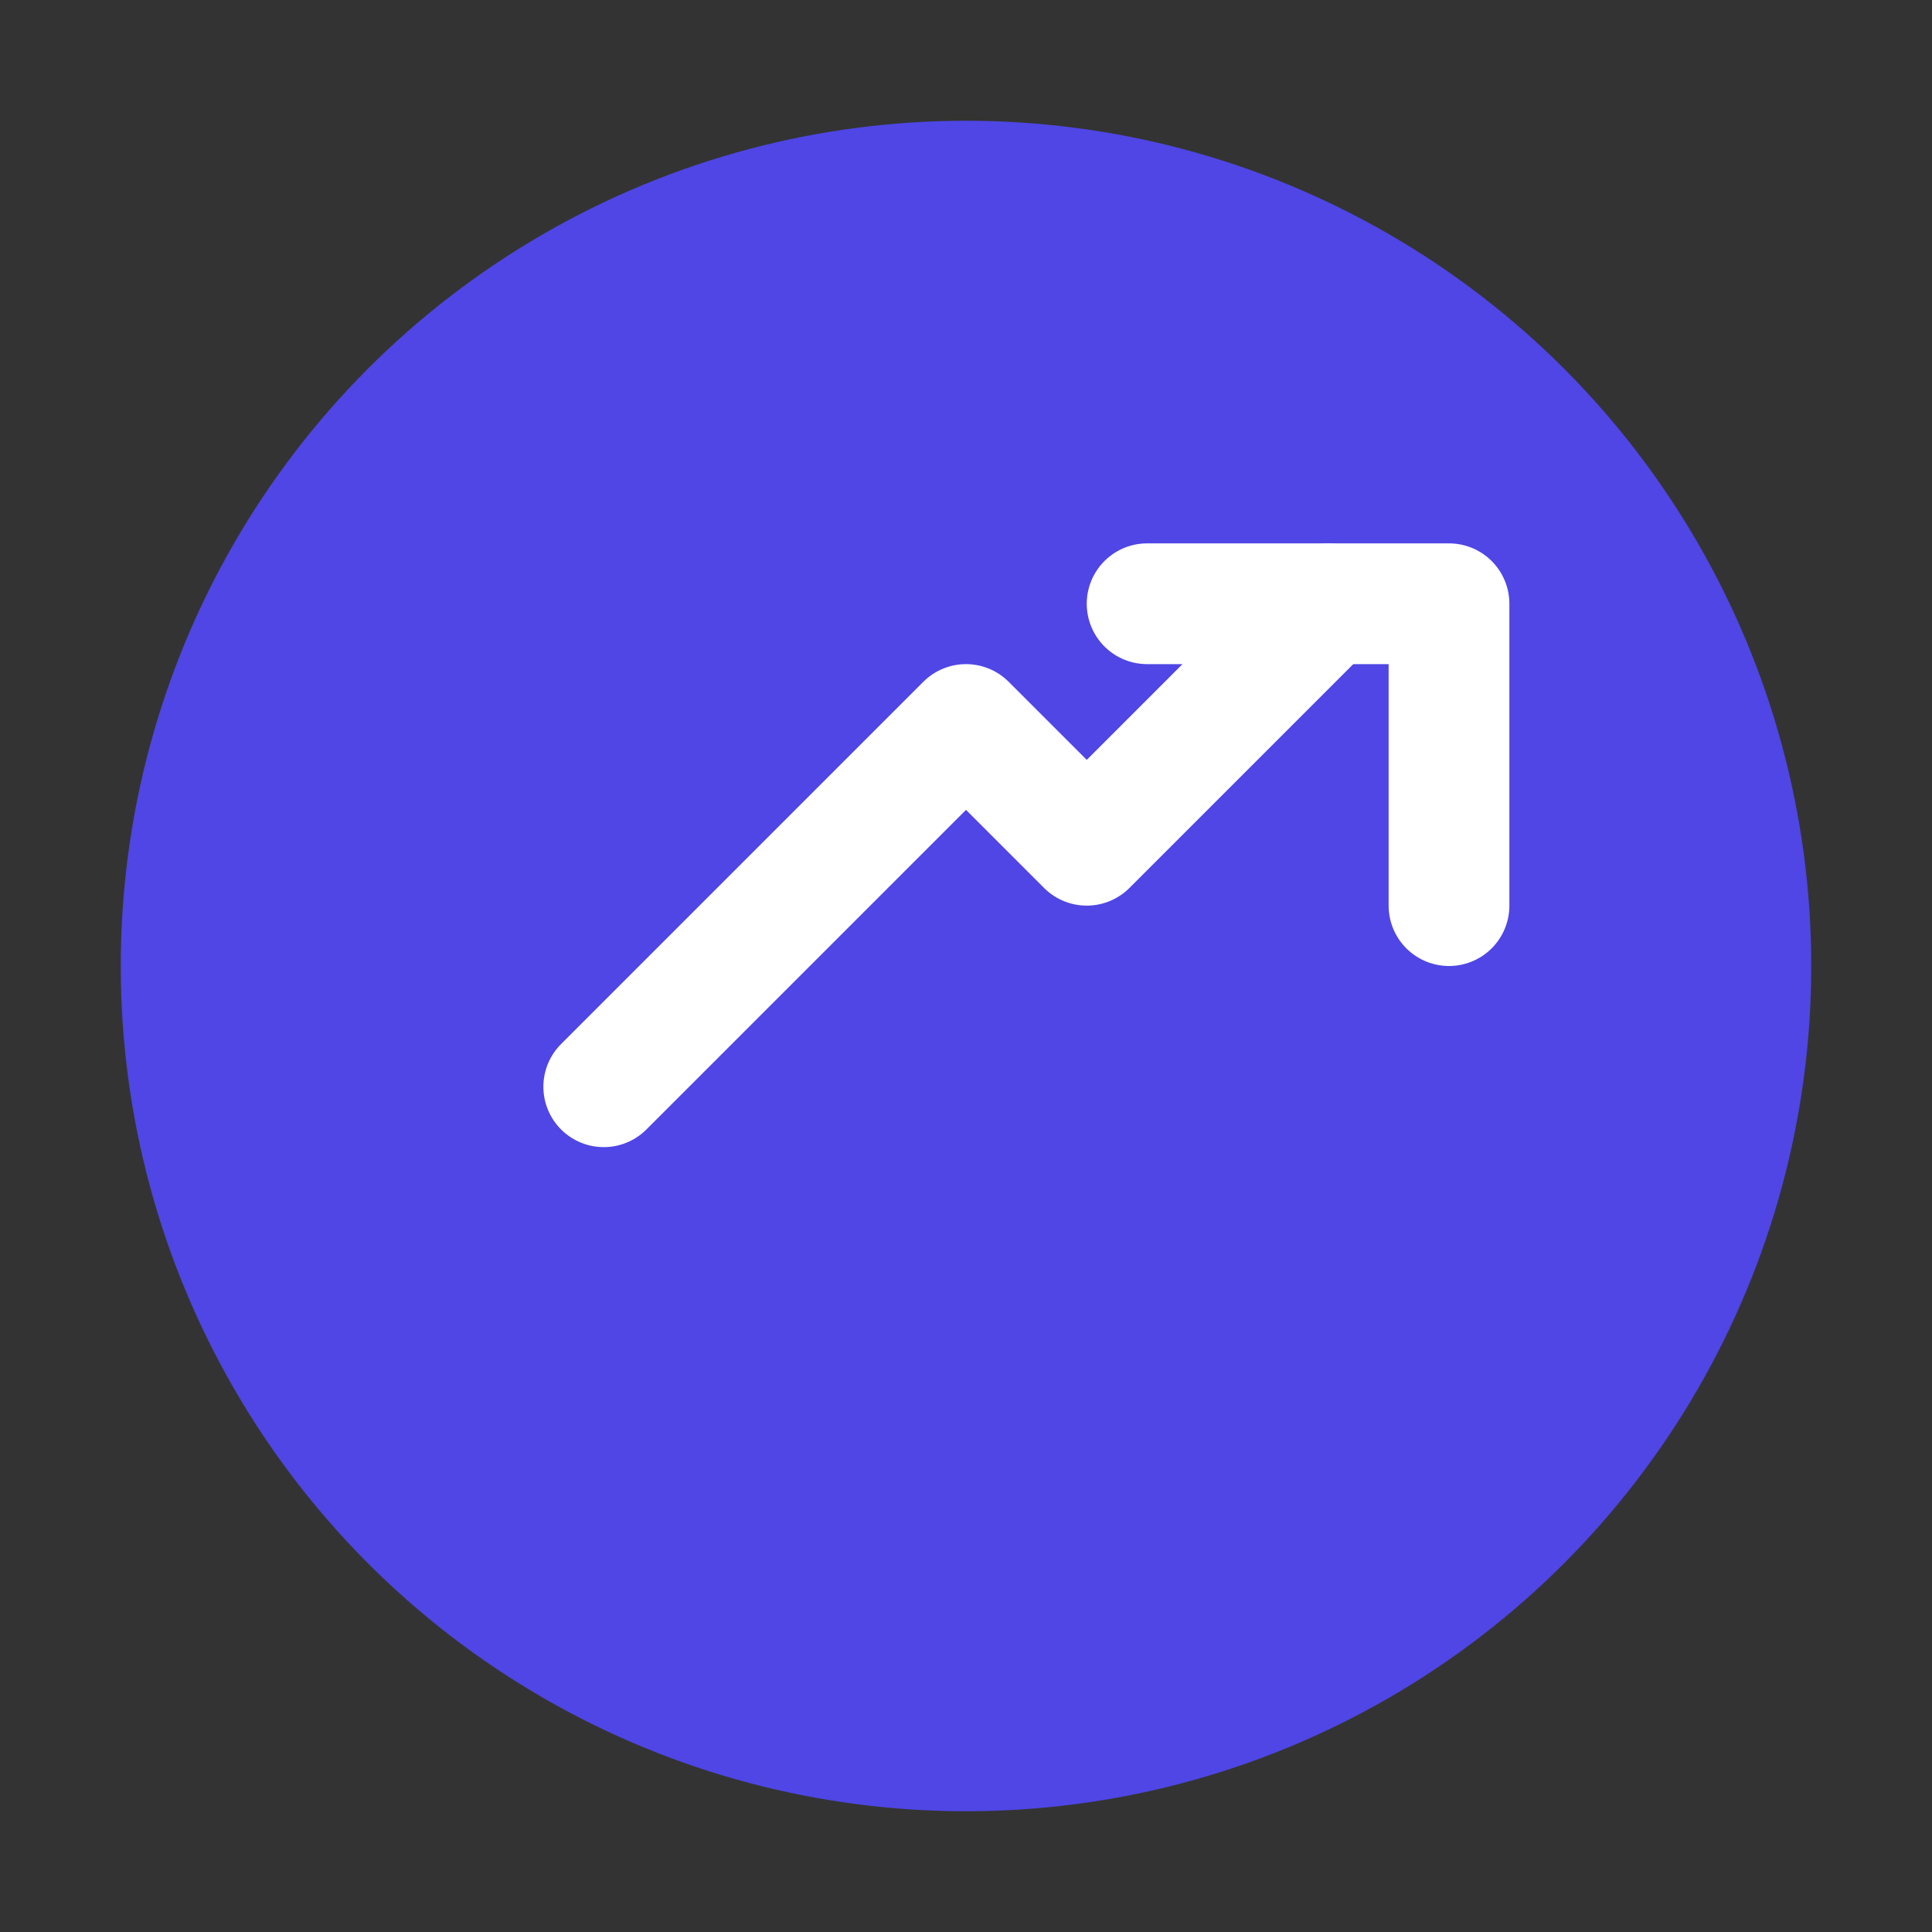 <svg xmlns="http://www.w3.org/2000/svg" viewBox="0 0 64 64" role="img" aria-labelledby="title desc">
  <rect x="0" y="0" width="64" height="64" fill="#333333" stroke="none"/>
  <title>Earn Software Logo</title>
  <desc>Simple circle with an arrow showing steady growth</desc>
  <circle cx="32" cy="32" r="28" fill="#4f46e5" />
  <path
    d="M20 36l12-12 4 4 8-8"
    fill="none"
    stroke="#ffffff"
    stroke-width="4"
    stroke-linecap="round"
    stroke-linejoin="round"
  />
  <path d="M38 20h10v10" fill="none" stroke="#ffffff" stroke-width="4" stroke-linecap="round" stroke-linejoin="round" />
</svg>
